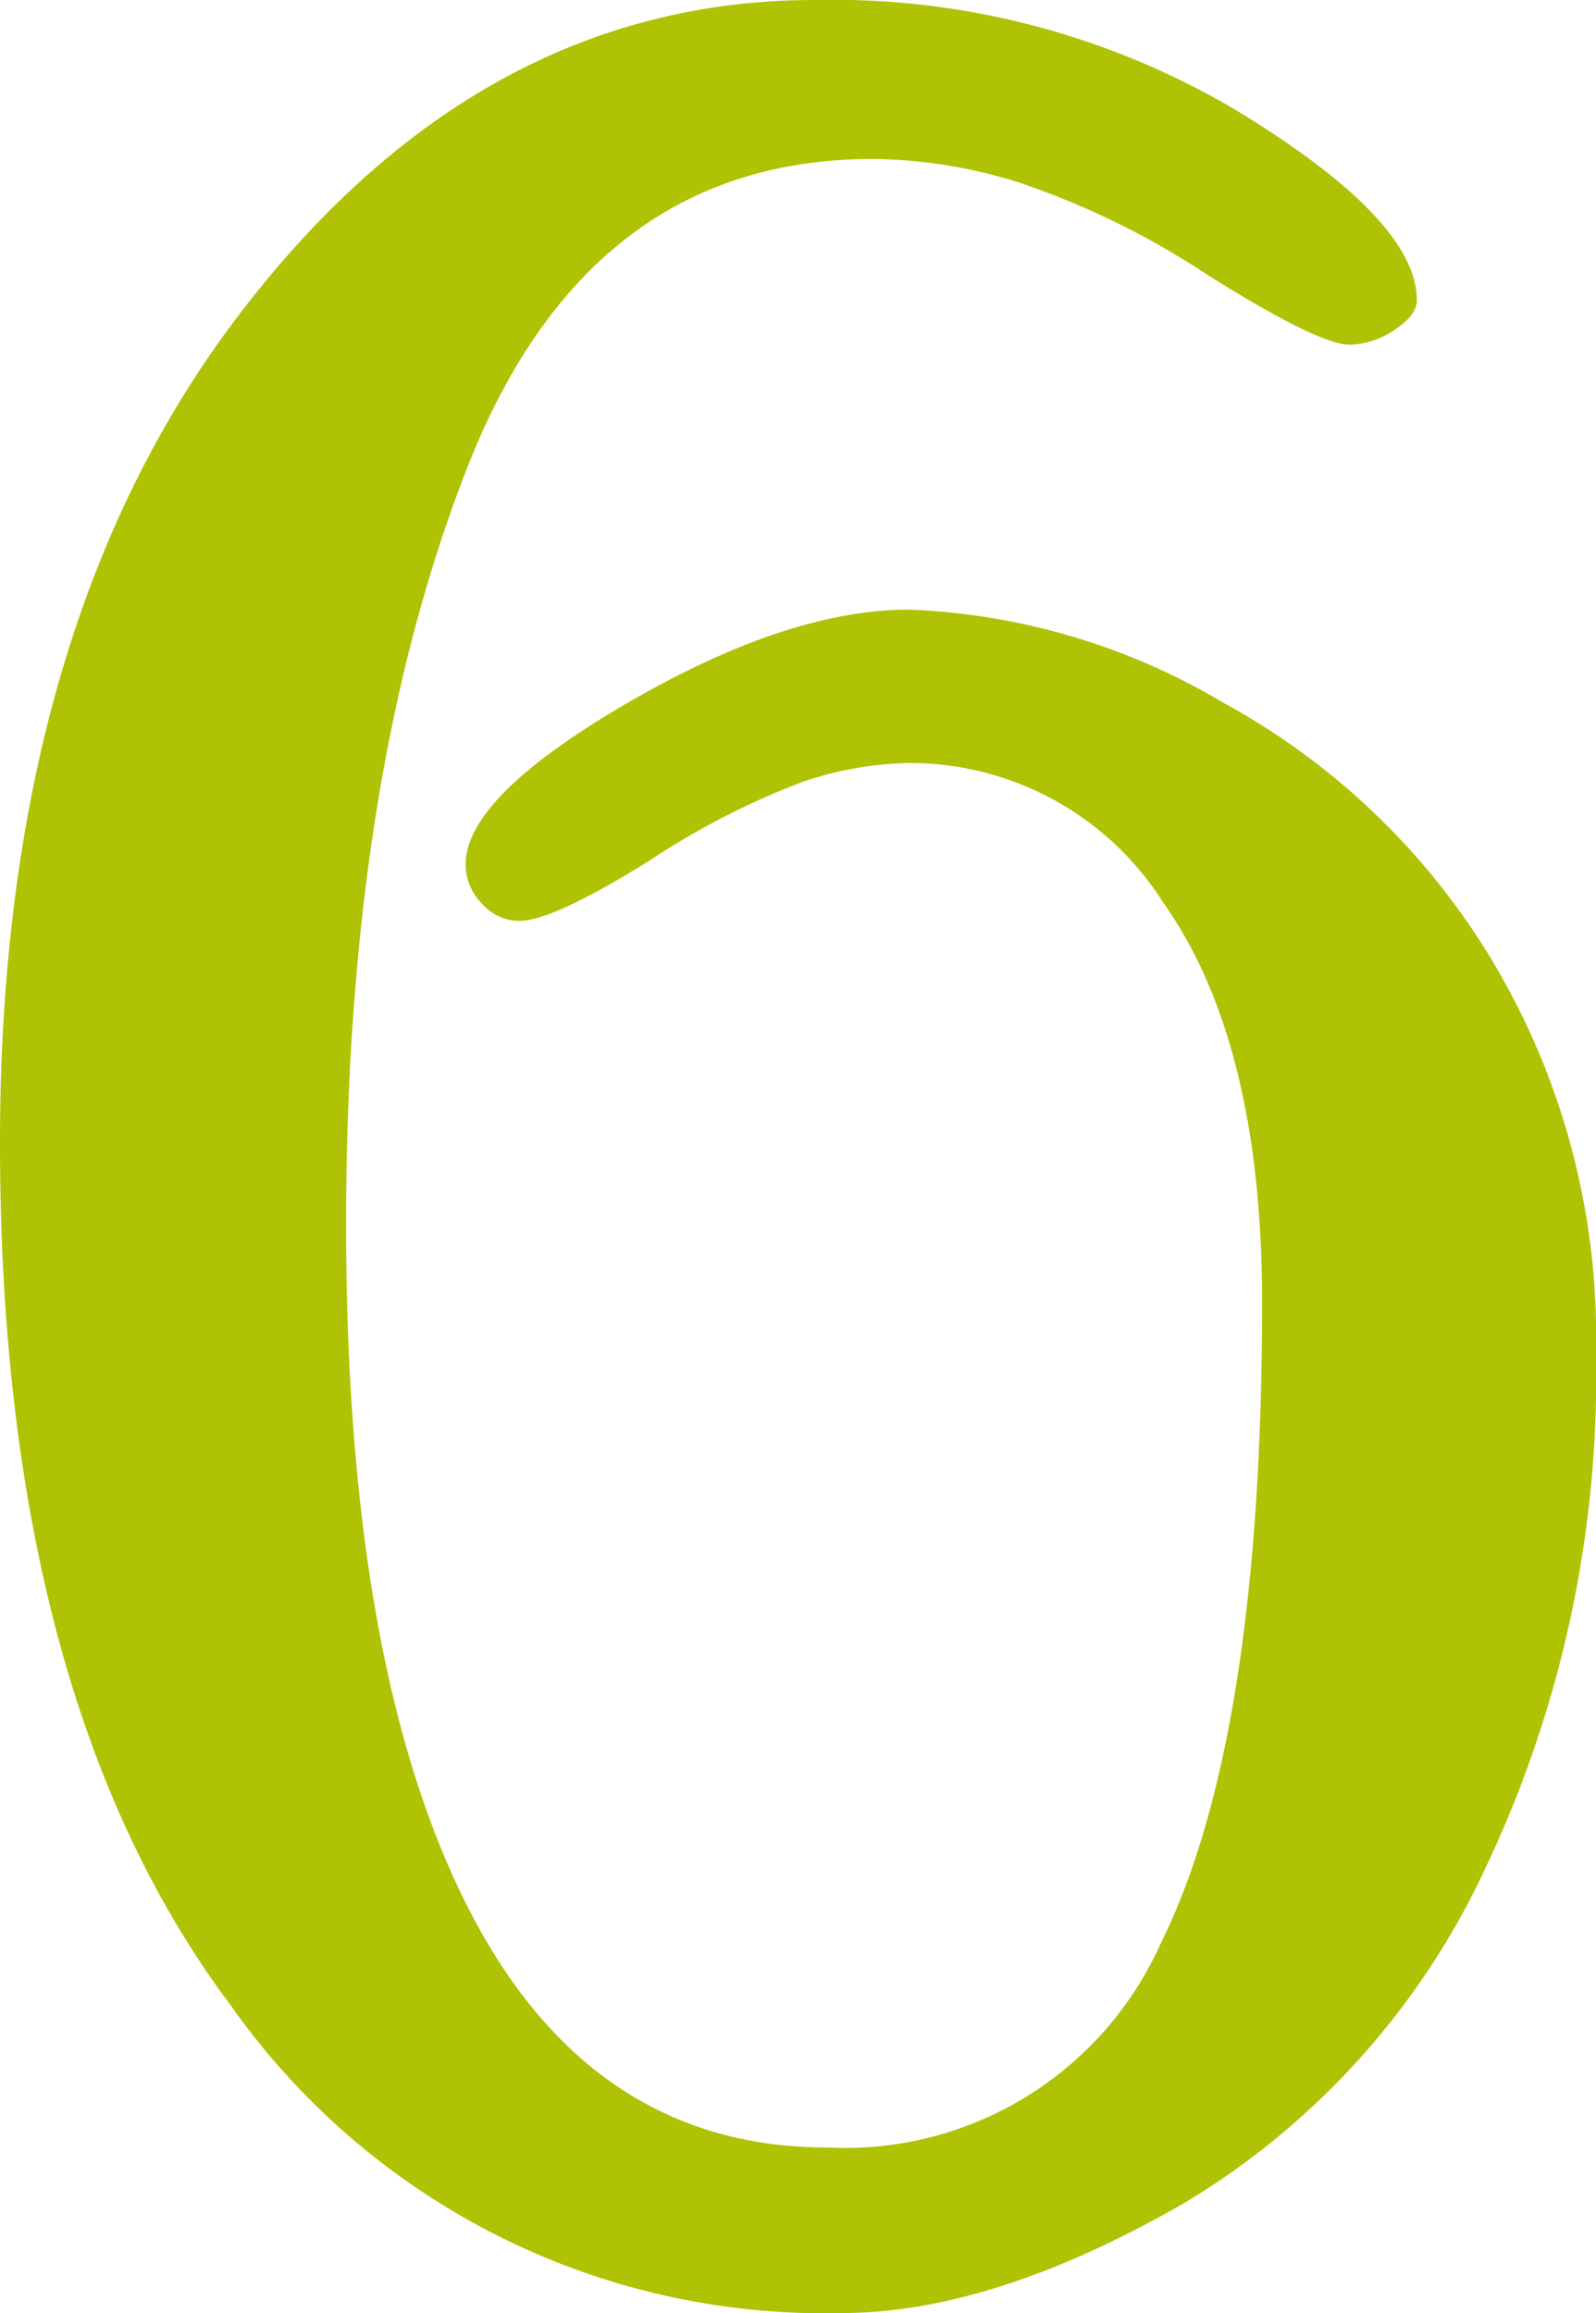 <?xml version="1.0" encoding="UTF-8"?> <svg xmlns="http://www.w3.org/2000/svg" viewBox="0 0 45.79 66.36"><defs><style>.cls-1{fill:#b0c204;}</style></defs><g id="Ebene_2" data-name="Ebene 2"><g id="Ebene_1-2" data-name="Ebene 1"><path class="cls-1" d="M26.08,17.49a19.05,19.05,0,0,1,9,2.66,20.41,20.41,0,0,1,7.78,7.49A21,21,0,0,1,45.79,38.8a32.9,32.9,0,0,1-3.18,14.81A22,22,0,0,1,34,63.19q-5.48,3.16-9.82,3.17A20.83,20.83,0,0,1,6.61,57.52Q0,48.7,0,32.78,0,18,6.88,9t16.5-9A22.69,22.69,0,0,1,35.46,3.16q5.19,3.15,5.19,5.45c0,.3-.22.58-.65.86a2.37,2.37,0,0,1-1.28.42c-.59,0-1.95-.67-4.07-2a23.33,23.33,0,0,0-5.43-2.66,14.46,14.46,0,0,0-4.17-.67q-8.18,0-11.65,8.87T9.93,35.12q0,12.77,3.51,19.63c2.33,4.57,5.77,6.86,10.29,6.86a9.92,9.92,0,0,0,9.57-5.85q2.91-5.85,2.91-18.39,0-7.48-2.84-11.48a8.6,8.6,0,0,0-7.26-4,10,10,0,0,0-3.05.53,21.92,21.92,0,0,0-4.41,2.26q-2.79,1.74-3.75,1.74a1.45,1.45,0,0,1-1.08-.5,1.62,1.62,0,0,1-.46-1.12q0-1.93,4.62-4.62T26.08,17.49Z"></path></g></g></svg> 